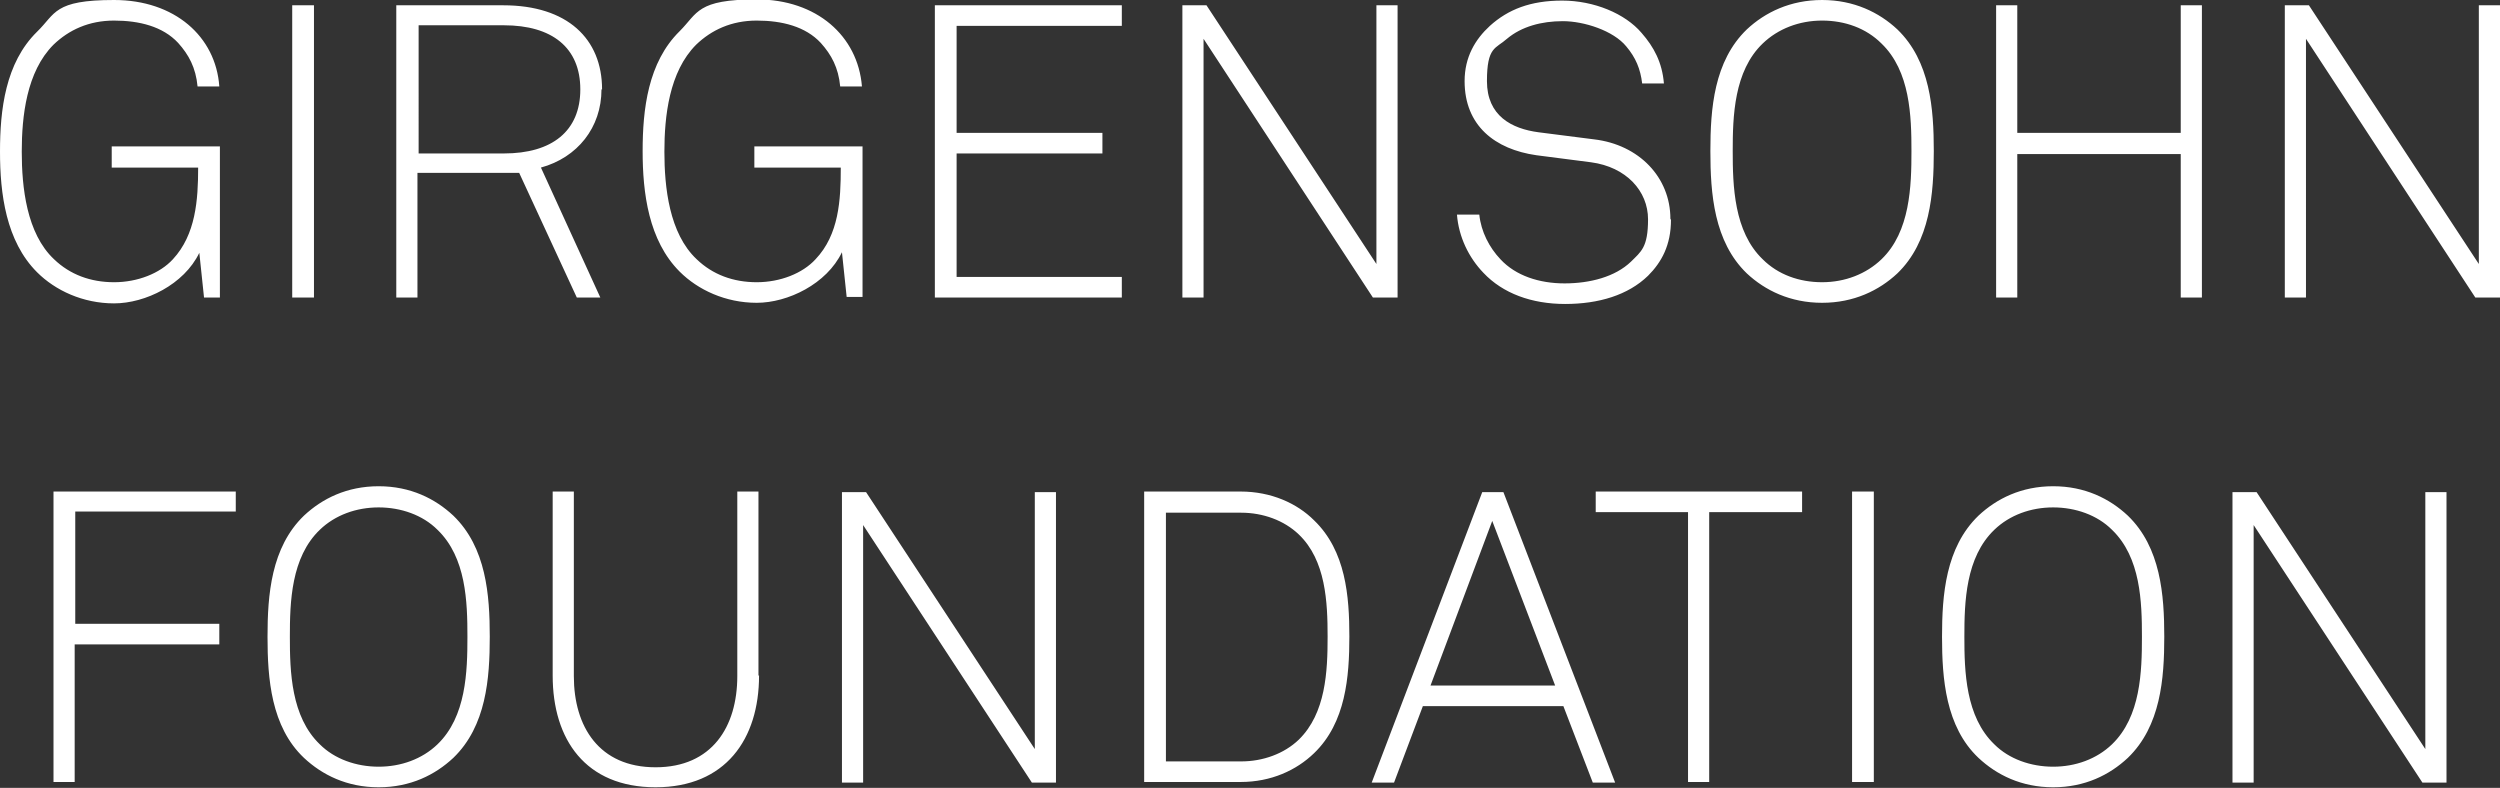 <?xml version="1.0" encoding="UTF-8"?>
<svg id="Layer_1" xmlns="http://www.w3.org/2000/svg" version="1.1" viewBox="0 0 425.2 134">
  <rect x="0" y="0" width="425.2" height="134" fill="#333333" stroke="none"/>
  <!-- Generator: Adobe Illustrator 29.8.2, SVG Export Plug-In . SVG Version: 2.1.1 Build 3)  -->
  <defs>
    <style>
      .st0 {
        fill: #fff;
      }
    </style>
  </defs>
  <path class="st0" d="M416.1,133.1v-49.4h-3.6v43.7l-28.7-43.7h-4.1v49.4h3.6v-43.8l28.7,43.8h4.1ZM364.3,108.3c0,5.9-.2,13.6-5.1,18.3-2.6,2.5-6.2,3.8-10,3.8s-7.5-1.3-10-3.8c-4.9-4.7-5.1-12.4-5.1-18.3s.2-13.5,5.1-18.2c2.6-2.5,6.2-3.8,10-3.8s7.5,1.3,10,3.8c4.9,4.7,5.1,12.3,5.1,18.2M368.1,108.3c0-7.1-.6-15.2-6.2-20.6-3.1-2.9-7.3-5-12.7-5s-9.6,2.1-12.7,5c-5.6,5.4-6.2,13.5-6.2,20.6s.6,15.3,6.2,20.6c3.1,2.9,7.3,5,12.7,5s9.6-2.1,12.7-5c5.6-5.4,6.2-13.5,6.2-20.6M318.7,83.6h-3.7v49.4h3.7v-49.4ZM306.5,87.1v-3.5h-35.1v3.5h15.7v45.9h3.6v-45.9h15.8ZM264.6,116.6h-21.3l10.5-28,10.7,28ZM274.7,133.1l-19-49.4h-3.6l-18.8,49.4h3.8l4.9-13h23.9l5,13h3.7ZM225.8,108.3c0,5.9-.3,13-4.9,17.5-2.5,2.4-6.1,3.7-9.8,3.7h-12.8v-42.3h12.8c3.7,0,7.3,1.3,9.8,3.7,4.6,4.4,4.9,11.5,4.9,17.4M229.5,108.3c0-6.9-.6-14.6-6-19.8-2.9-2.9-7.3-4.9-12.5-4.9h-16.4v49.4h16.4c5.2,0,9.5-2,12.5-4.9,5.4-5.2,6-13,6-19.9M179.6,133.1v-49.4h-3.6v43.7l-28.7-43.7h-4.1v49.4h3.6v-43.8l28.7,43.8h4.1ZM129,114.9v-31.3h-3.6v31.4c0,8.6-4.3,15.5-13.9,15.5s-13.9-6.9-13.9-15.5v-31.4h-3.6v31.3c0,10.9,5.6,19,17.5,19s17.6-8.2,17.6-19M79.5,108.3c0,5.9-.2,13.6-5.1,18.3-2.6,2.5-6.2,3.8-10,3.8s-7.5-1.3-10-3.8c-4.9-4.7-5.1-12.4-5.1-18.3s.2-13.5,5.1-18.2c2.6-2.5,6.2-3.8,10-3.8s7.5,1.3,10,3.8c4.9,4.7,5.1,12.3,5.1,18.2M83.3,108.3c0-7.1-.6-15.2-6.2-20.6-3.1-2.9-7.3-5-12.7-5s-9.6,2.1-12.7,5c-5.6,5.4-6.2,13.5-6.2,20.6s.6,15.3,6.2,20.6c3.1,2.9,7.3,5,12.7,5s9.6-2.1,12.7-5c5.6-5.4,6.2-13.5,6.2-20.6M40.1,87.1v-3.5H9.1v49.4h3.6v-23.4h24.6v-3.5H12.8v-19.1h27.3Z"/>
  <path class="st0" d="M425.2,50.6V.9h-3.6v44L392.7.9h-4.1v49.7h3.6V6.6l28.8,44h4.1ZM374.5,50.6V.9h-3.6v21.7h-27.8V.9h-3.6v49.7h3.6v-24.4h27.8v24.4h3.6ZM325.1,25.7c0,5.9-.2,13.7-5.1,18.4-2.6,2.5-6.2,3.9-10.1,3.9s-7.5-1.3-10.1-3.9c-4.9-4.7-5.1-12.5-5.1-18.4s.2-13.6,5.1-18.3c2.6-2.5,6.2-3.9,10.1-3.9s7.5,1.3,10.1,3.9c4.9,4.7,5.1,12.4,5.1,18.3M328.9,25.7c0-7.2-.6-15.3-6.2-20.7-3.1-2.9-7.4-5-12.8-5s-9.7,2.1-12.8,5c-5.6,5.4-6.2,13.5-6.2,20.7s.6,15.4,6.2,20.8c3.1,2.9,7.4,5,12.8,5s9.7-2.1,12.8-5c5.6-5.4,6.2-13.6,6.2-20.8M284.1,37.2c0-7-5.3-12.6-13-13.5l-9.4-1.2c-4.6-.6-8.8-2.8-8.8-8.7s1.5-5.5,3.4-7.2c2.5-2.1,5.9-3,9.5-3s8.6,1.6,10.8,4.3c1.6,1.9,2.4,3.8,2.7,6.3h3.7c-.3-3.6-1.7-6.2-3.8-8.6-2.8-3.3-8.1-5.5-13.5-5.5s-9.2,1.5-12.3,4.3c-2.5,2.3-4.3,5.3-4.3,9.4,0,7.6,5.2,11.6,12.2,12.6l9.3,1.2c6,.8,9.7,4.9,9.7,9.7s-1.2,5.5-2.9,7.2c-2.7,2.6-7,3.7-11.3,3.7s-8.3-1.3-10.9-4.1c-1.9-2-3.3-4.7-3.6-7.6h-3.8c.3,3.8,2,7.3,4.5,9.9,3.3,3.5,8.2,5.3,13.9,5.3s10.7-1.5,14.1-4.8c2.3-2.3,3.9-5.2,3.9-9.5M237.7,50.6V.9h-3.6v44L205.2.9h-4.1v49.7h3.6V6.6l28.8,44h4.1ZM190.8,50.6v-3.5h-28.1v-21h24.8v-3.5h-24.8V4.4h28.1V.9h-31.8v49.7h31.8ZM146.7,50.6v-25.7h-18.4v3.6h14.7c0,5.5-.3,11.4-4.3,15.6-2.2,2.4-6,3.9-10,3.9s-7.5-1.3-10.2-3.9c-4.7-4.4-5.5-12.3-5.5-18.3s.8-13.6,5.4-18.2c2.6-2.5,6-4.1,10.3-4.1s8.3,1,10.9,3.8c1.8,2,3,4.2,3.3,7.4h3.7c-.7-8.6-7.7-14.8-17.9-14.8s-10,2.3-13.1,5.4c-5.4,5.3-6.3,13.3-6.3,20.4s1,15.2,6.3,20.5c3.1,3.1,7.8,5.3,13.1,5.3s11.9-3.2,14.5-8.6l.8,7.6h2.7ZM98.7,15.2c0,7.1-4.8,10.9-13,10.9h-14.5V4.3h14.5c8.2,0,13,3.8,13,10.9M102.4,15.2c0-8.6-5.9-14.3-16.8-14.3h-18.2v49.7h3.6v-21.2h17.3l9.8,21.2h4l-10.1-22.1c6.2-1.7,10.3-6.8,10.3-13.3M53.4.9h-3.7v49.7h3.7V.9ZM37.4,50.6v-25.7h-18.4v3.6h14.7c0,5.5-.4,11.4-4.3,15.6-2.2,2.4-6,3.9-10,3.9s-7.5-1.3-10.2-3.9c-4.7-4.4-5.5-12.3-5.5-18.3s.8-13.6,5.4-18.2c2.6-2.5,6-4.1,10.3-4.1s8.3,1,10.9,3.8c1.8,2,3,4.2,3.3,7.4h3.7C36.7,6.2,29.7,0,19.4,0S9.5,2.3,6.3,5.4C.9,10.7,0,18.7,0,25.8s1,15.2,6.3,20.5c3.1,3.1,7.8,5.3,13.1,5.3s11.9-3.2,14.5-8.6l.8,7.6h2.7Z"/>
</svg>